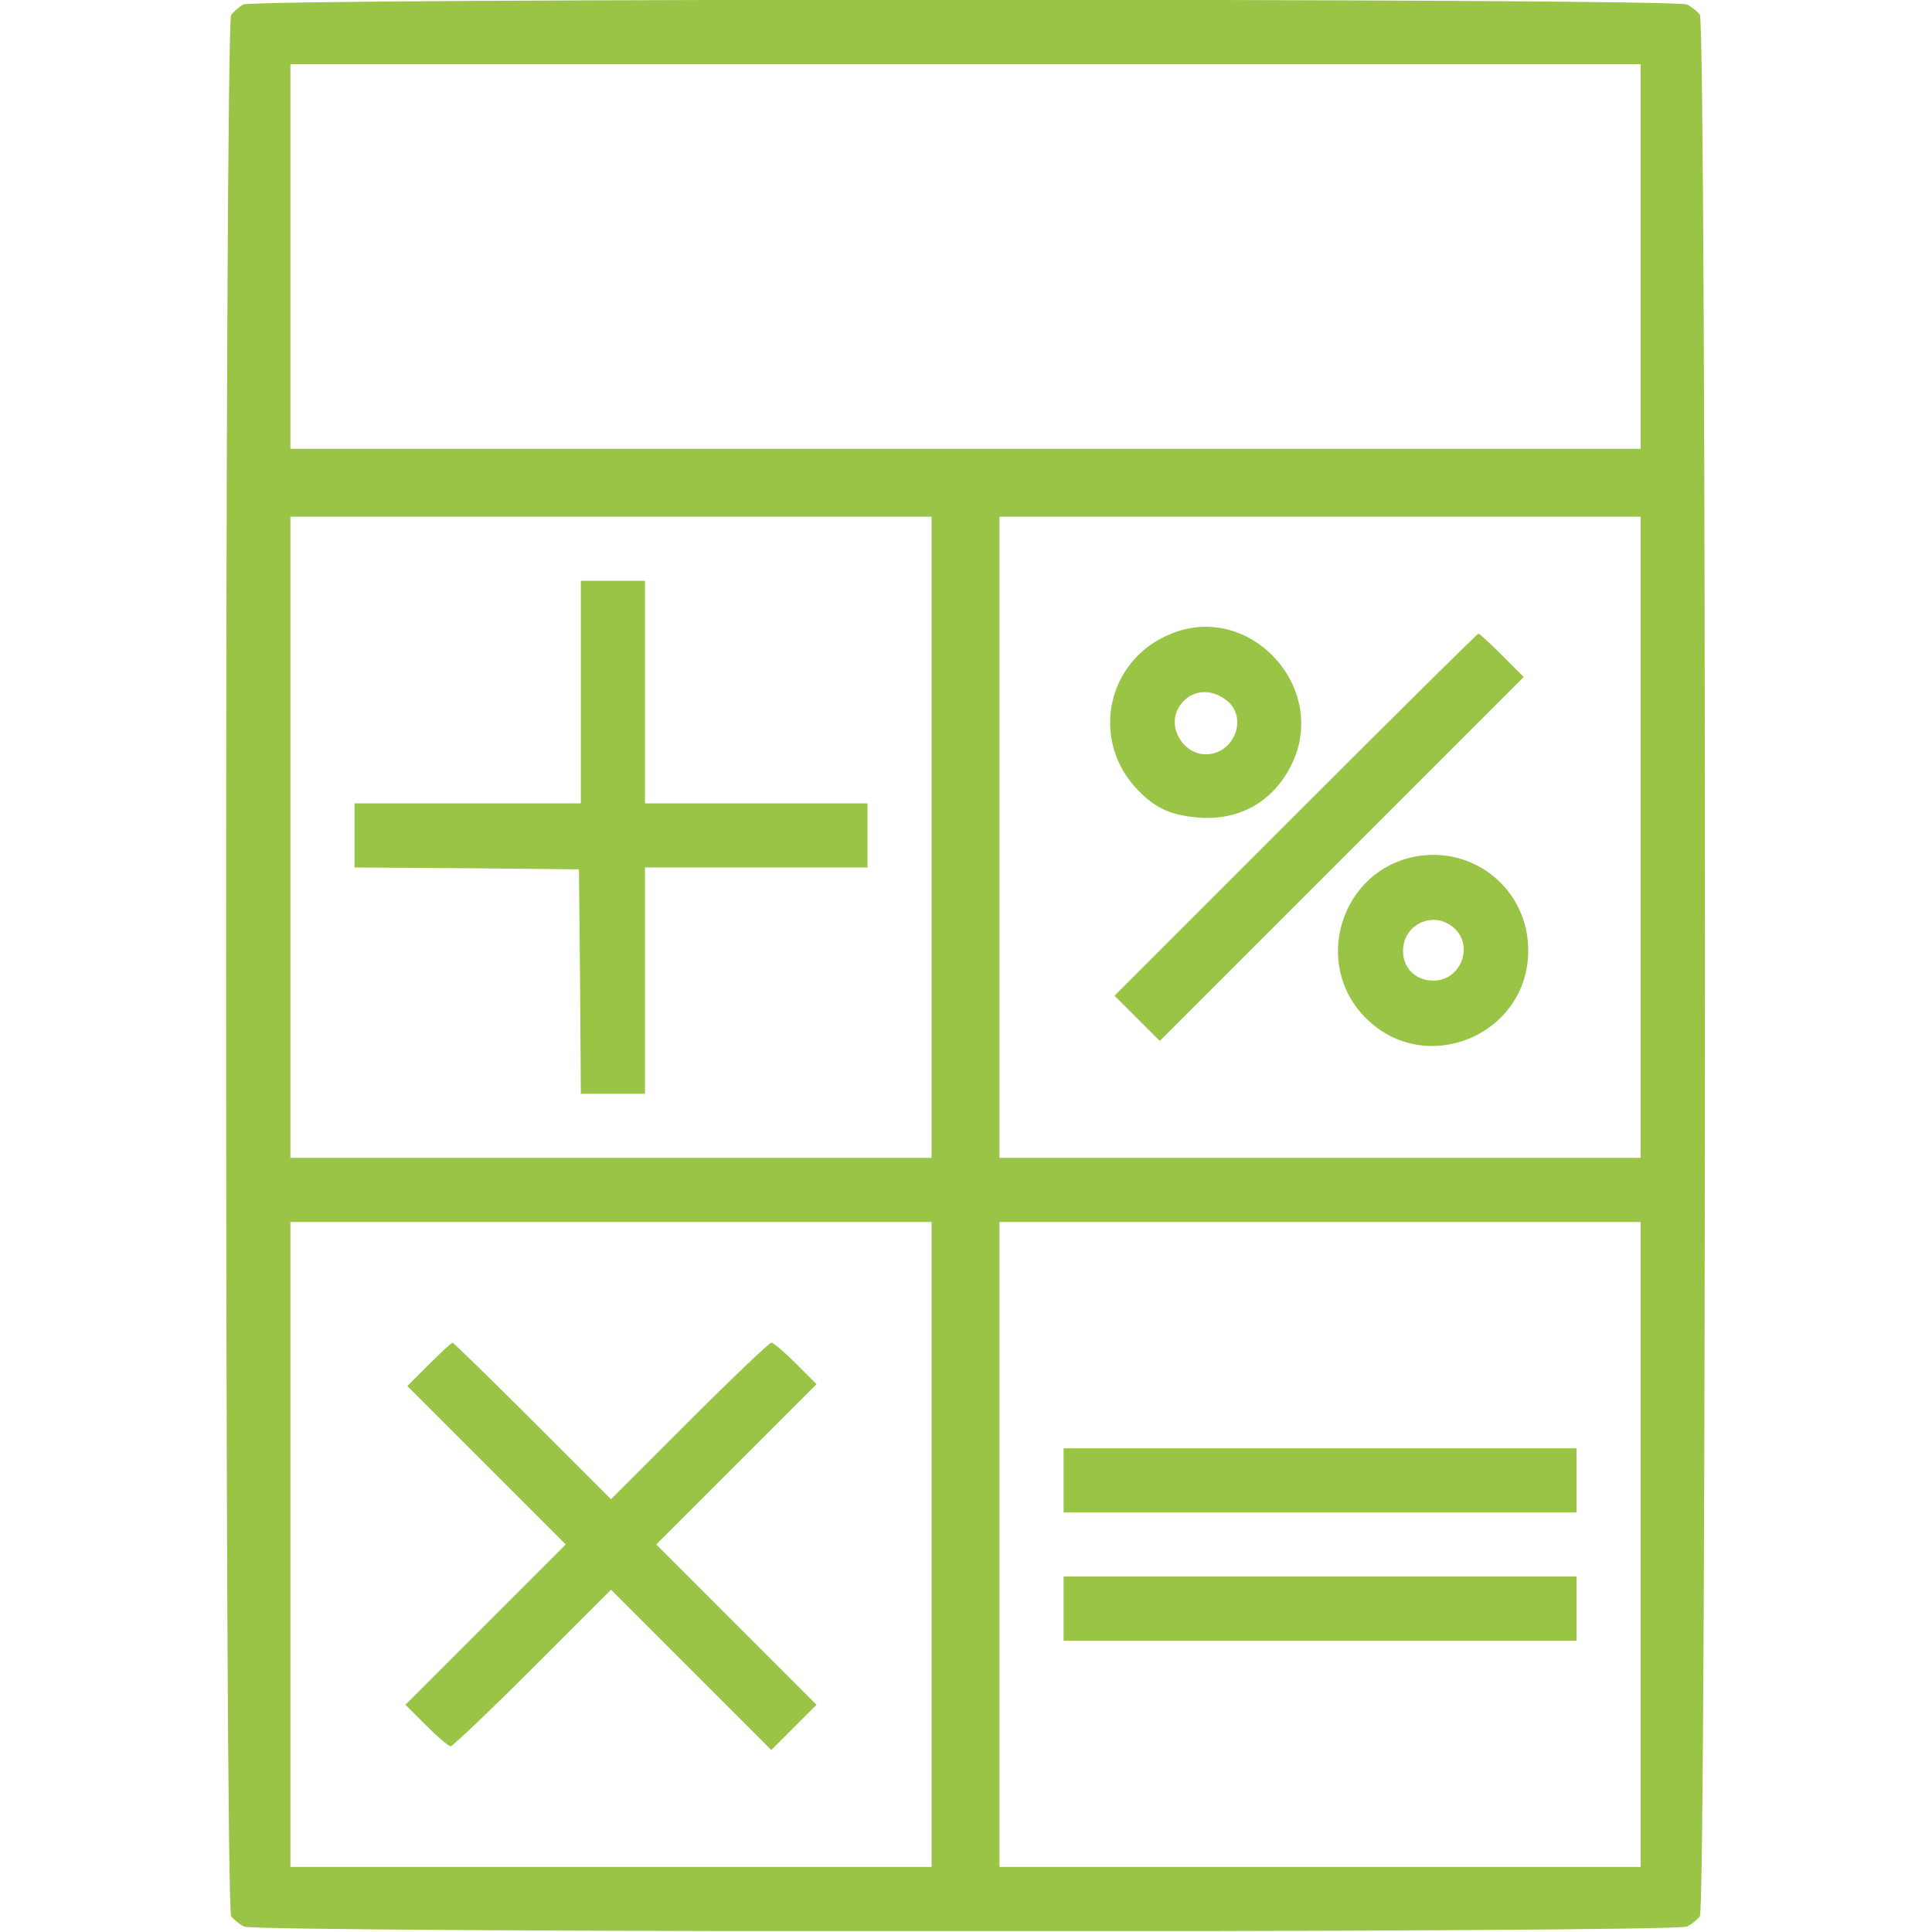 <?xml version="1.0" encoding="UTF-8"?> <svg xmlns="http://www.w3.org/2000/svg" width="683" height="683" viewBox="0 0 683 683" fill="none"> <g clip-path="url(#clip0_52_337)"> <path d="M86 1.6C84.534 2.4 82.667 4.133 81.734 5.2C79.334 8.267 79.334 674.4 81.734 677.467C82.667 678.667 84.667 680.267 86.267 681.067C90.4 683.333 592.267 683.333 596.4 681.067C598 680.267 600 678.667 600.934 677.467C603.334 674.4 603.334 8.267 600.934 5.2C600 4 598 2.4 596.4 1.6C592.267 -0.667 89.867 -0.667 86 1.6ZM580 90.667V158.667H341.334H102.667V90.667V22.667H341.334H580V90.667ZM329.334 296V409.333H216H102.667V296V182.667H216H329.334V296ZM580 296V409.333H466.667H353.334V296V182.667H466.667H580V296ZM329.334 546V660H216H102.667V546V432H216H329.334V546ZM580 546V660H466.667H353.334V546V432H466.667H580V546Z" fill="#99C446"></path> <path d="M205.334 244.667V284H165.334H125.334V295.333V306.666L165.067 306.933L204.667 307.333L205.067 346.933L205.334 386.667H216.667H228.001V346.667V306.666H267.334H306.667V295.333V284H267.334H228.001V244.667V205.333H216.667H205.334V244.667Z" fill="#99C446"></path> <path d="M414.134 224C390.934 233.2 385.068 262.267 402.801 279.867C408.934 286 414.268 288.267 424.134 289.067C438.401 290 450.134 283.333 456.534 270.4C470.001 243.333 442.001 212.667 414.134 224ZM434.401 248.267C441.068 254.667 435.868 266.667 426.268 266.667C418.534 266.667 412.801 257.6 416.401 250.667C420.001 243.733 428.268 242.667 434.401 248.267Z" fill="#99C446"></path> <path d="M458 288L394 352L402 360L410 368L474.267 303.733L538.667 239.333L531.067 231.733C526.8 227.467 523.067 224 522.667 224C522.267 224 493.2 252.8 458 288Z" fill="#99C446"></path> <path d="M500.401 302.8C474.001 307.733 463.734 340.8 482.801 359.867C503.867 381.067 540.267 366 540.267 336C540.267 314.667 521.334 298.933 500.401 302.8ZM514.267 328.267C521.067 334.667 516.267 346.667 506.801 346.667C500.534 346.667 496.001 342.4 496.001 336.133C496.001 326.533 507.201 321.6 514.267 328.267Z" fill="#99C446"></path> <path d="M151.601 482.4L144.001 490L172.001 518L200.001 546L171.734 574.267L143.334 602.667L150.667 610C154.667 614 158.534 617.333 159.334 617.333C160.001 617.333 173.067 604.933 188.267 589.733L216.001 562L244.401 590.4L272.667 618.667L280.667 610.667L288.667 602.667L260.267 574.267L232.001 546L260.267 517.733L288.667 489.333L281.334 482C277.334 478 273.467 474.667 272.667 474.667C272.001 474.667 258.934 487.066 243.734 502.266L216.001 530L188.267 502.266C173.067 487.066 160.267 474.667 160.001 474.667C159.601 474.667 155.867 478.133 151.601 482.4Z" fill="#99C446"></path> <path d="M376 523.333V534.667H466.667H557.333V523.333V512H466.667H376V523.333Z" fill="#99C446"></path> <path d="M376 568.667V580H466.667H557.333V568.667V557.333H466.667H376V568.667Z" fill="#99C446"></path> </g> <defs> <clipPath id="clip0_52_337"> <rect width="682.667" height="682.667" fill="white"></rect> </clipPath> </defs> </svg> 